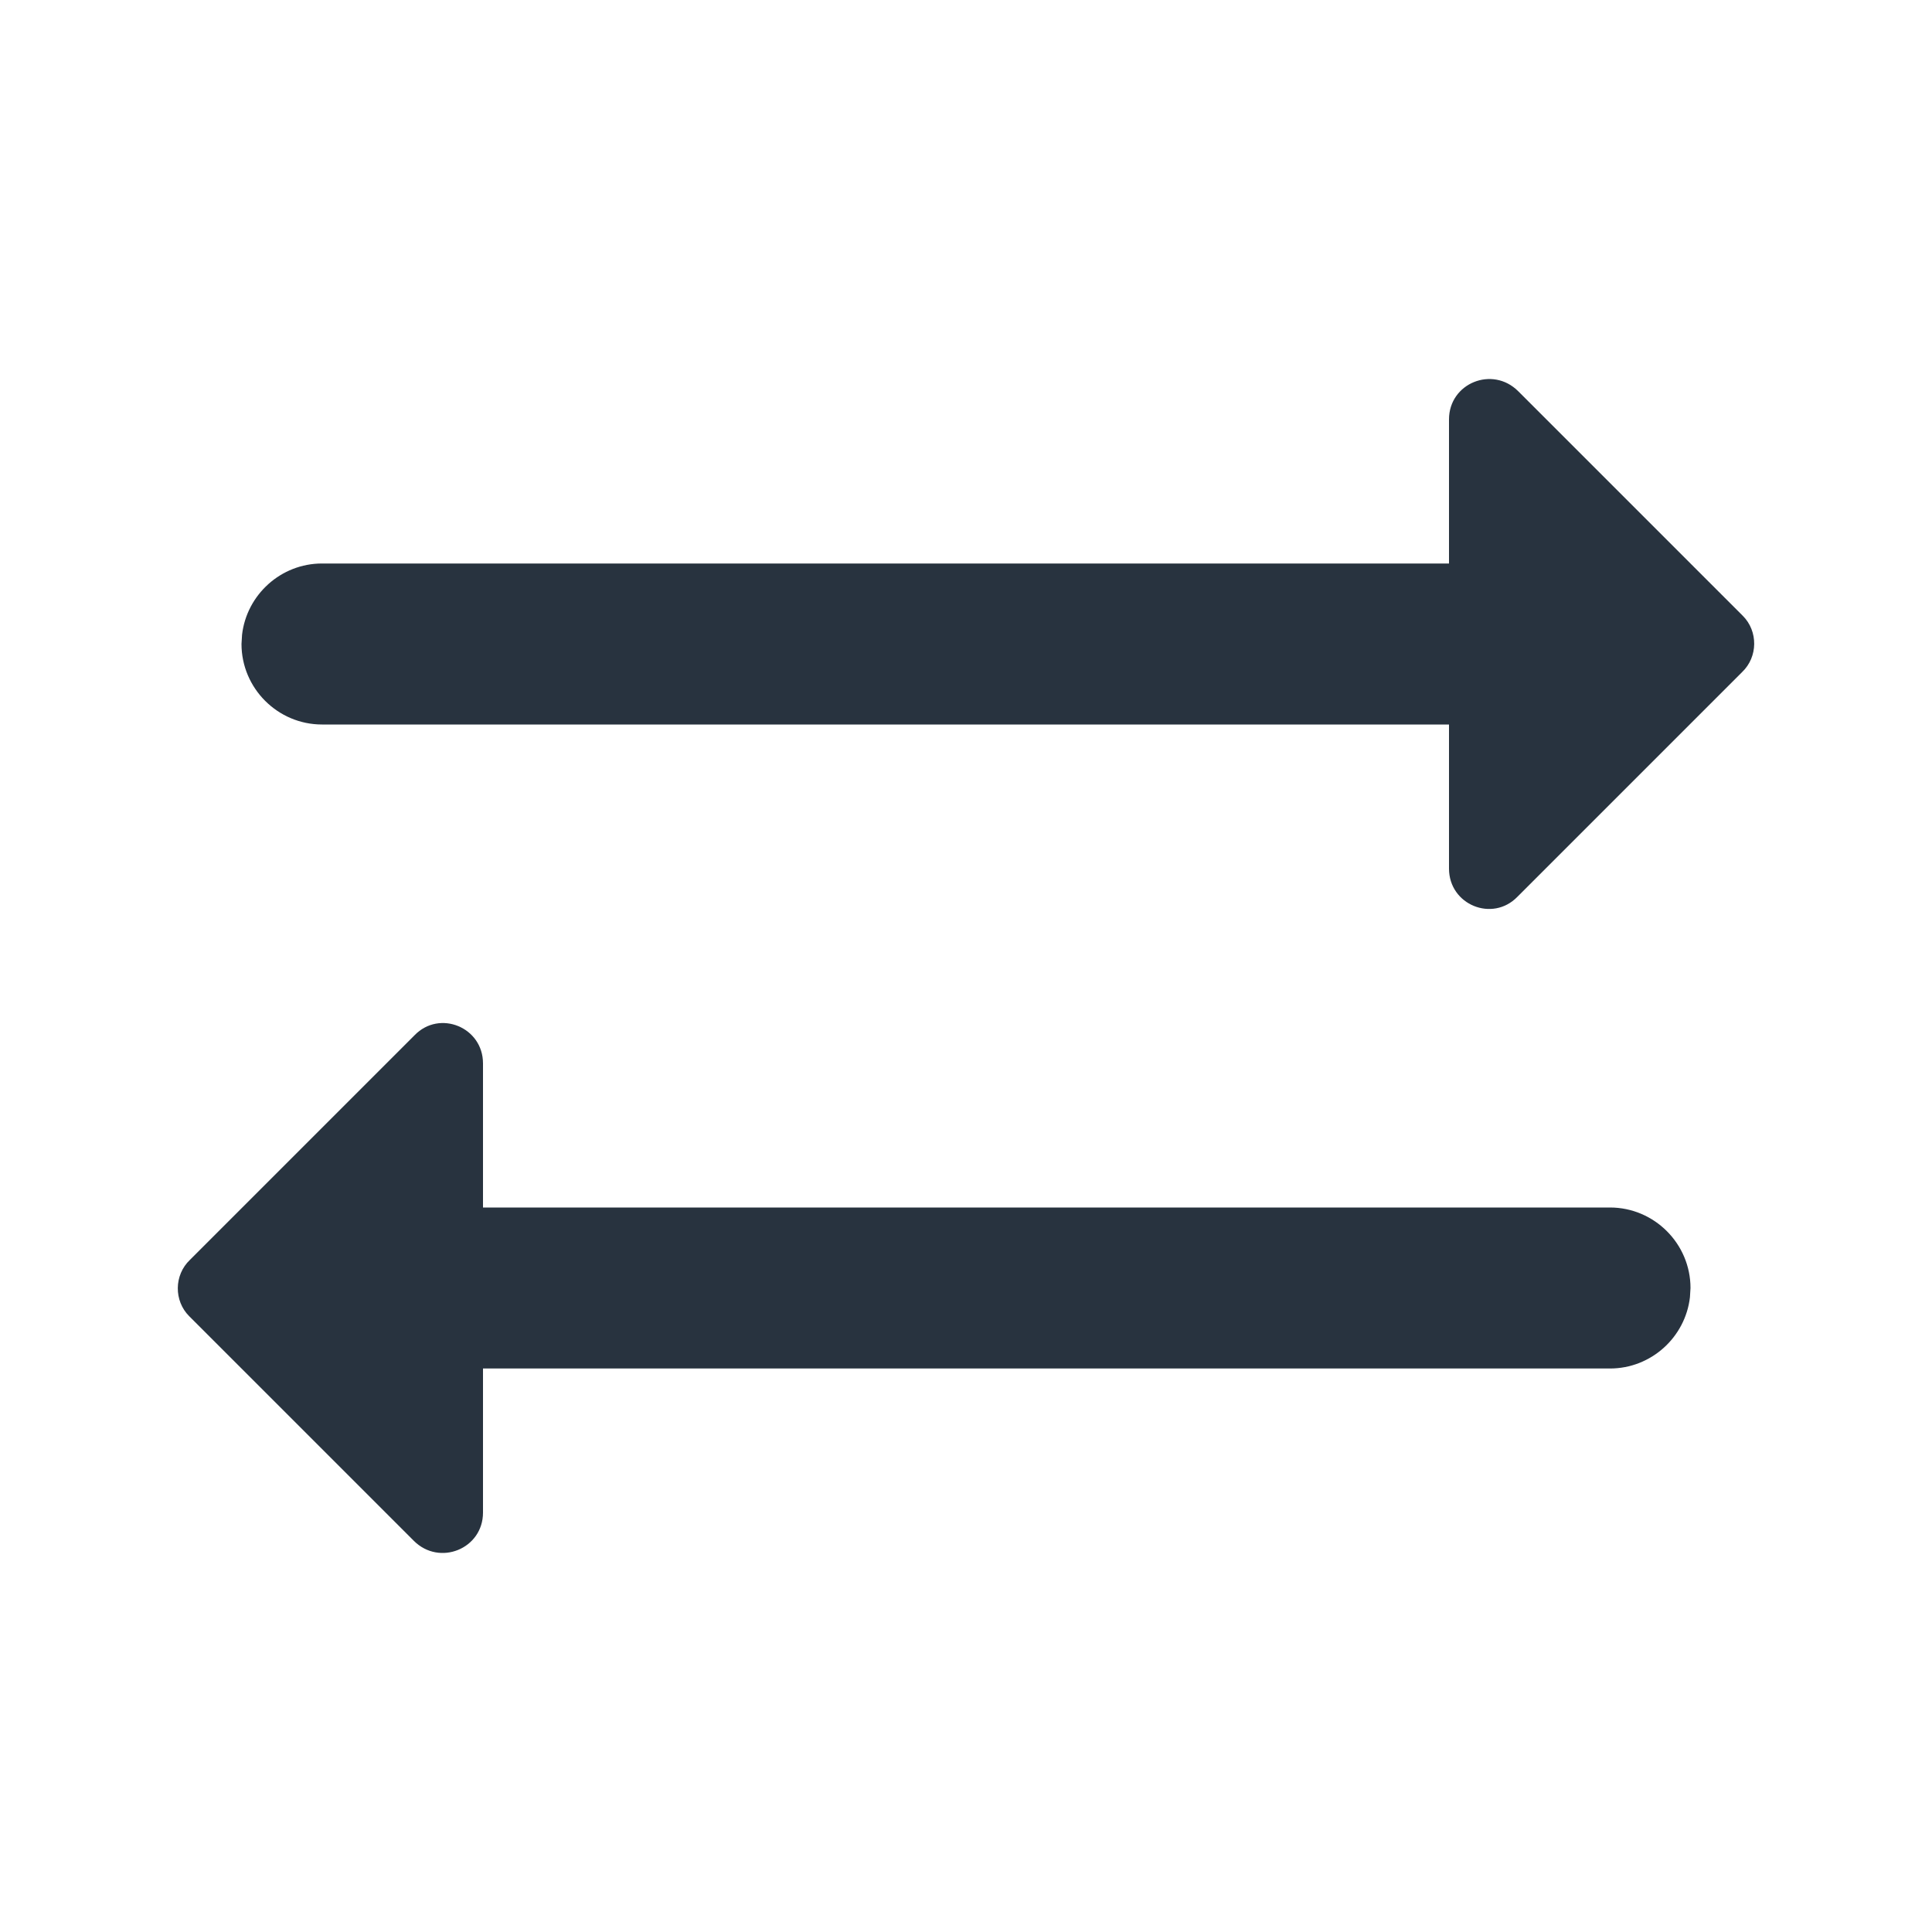 <svg xmlns="http://www.w3.org/2000/svg" width="24" height="24" viewBox="0 0 24 24">
  <g fill="none" fill-rule="evenodd">
    <rect width="24" height="24"/>
    <path fill="#28333F" d="M5.15,12.86 C5.46,12.54 6,12.76 6,13.21 L6,13.21 L6,15 L20,15 C20.55,15 21,15.45 21,16 L21,16 L20.993,16.116 C20.935,16.612 20.511,17 20,17 L20,17 L6,17 L6,18.79 C6,19.24 5.46,19.46 5.14,19.14 L5.14,19.14 L2.35,16.35 C2.16,16.16 2.16,15.84 2.36,15.65 L2.36,15.65 Z M18,5.21 C18,4.76 18.54,4.54 18.86,4.86 L18.86,4.86 L21.65,7.65 C21.84,7.84 21.84,8.16 21.64,8.35 L21.64,8.35 L18.85,11.14 C18.54,11.46 18,11.24 18,10.79 L18,10.79 L18,9 L4,9 C3.45,9 3,8.55 3,8 L3,8 L3.007,7.884 C3.065,7.388 3.489,7 4,7 L4,7 L18,7 Z"/>
  </g>
</svg>
